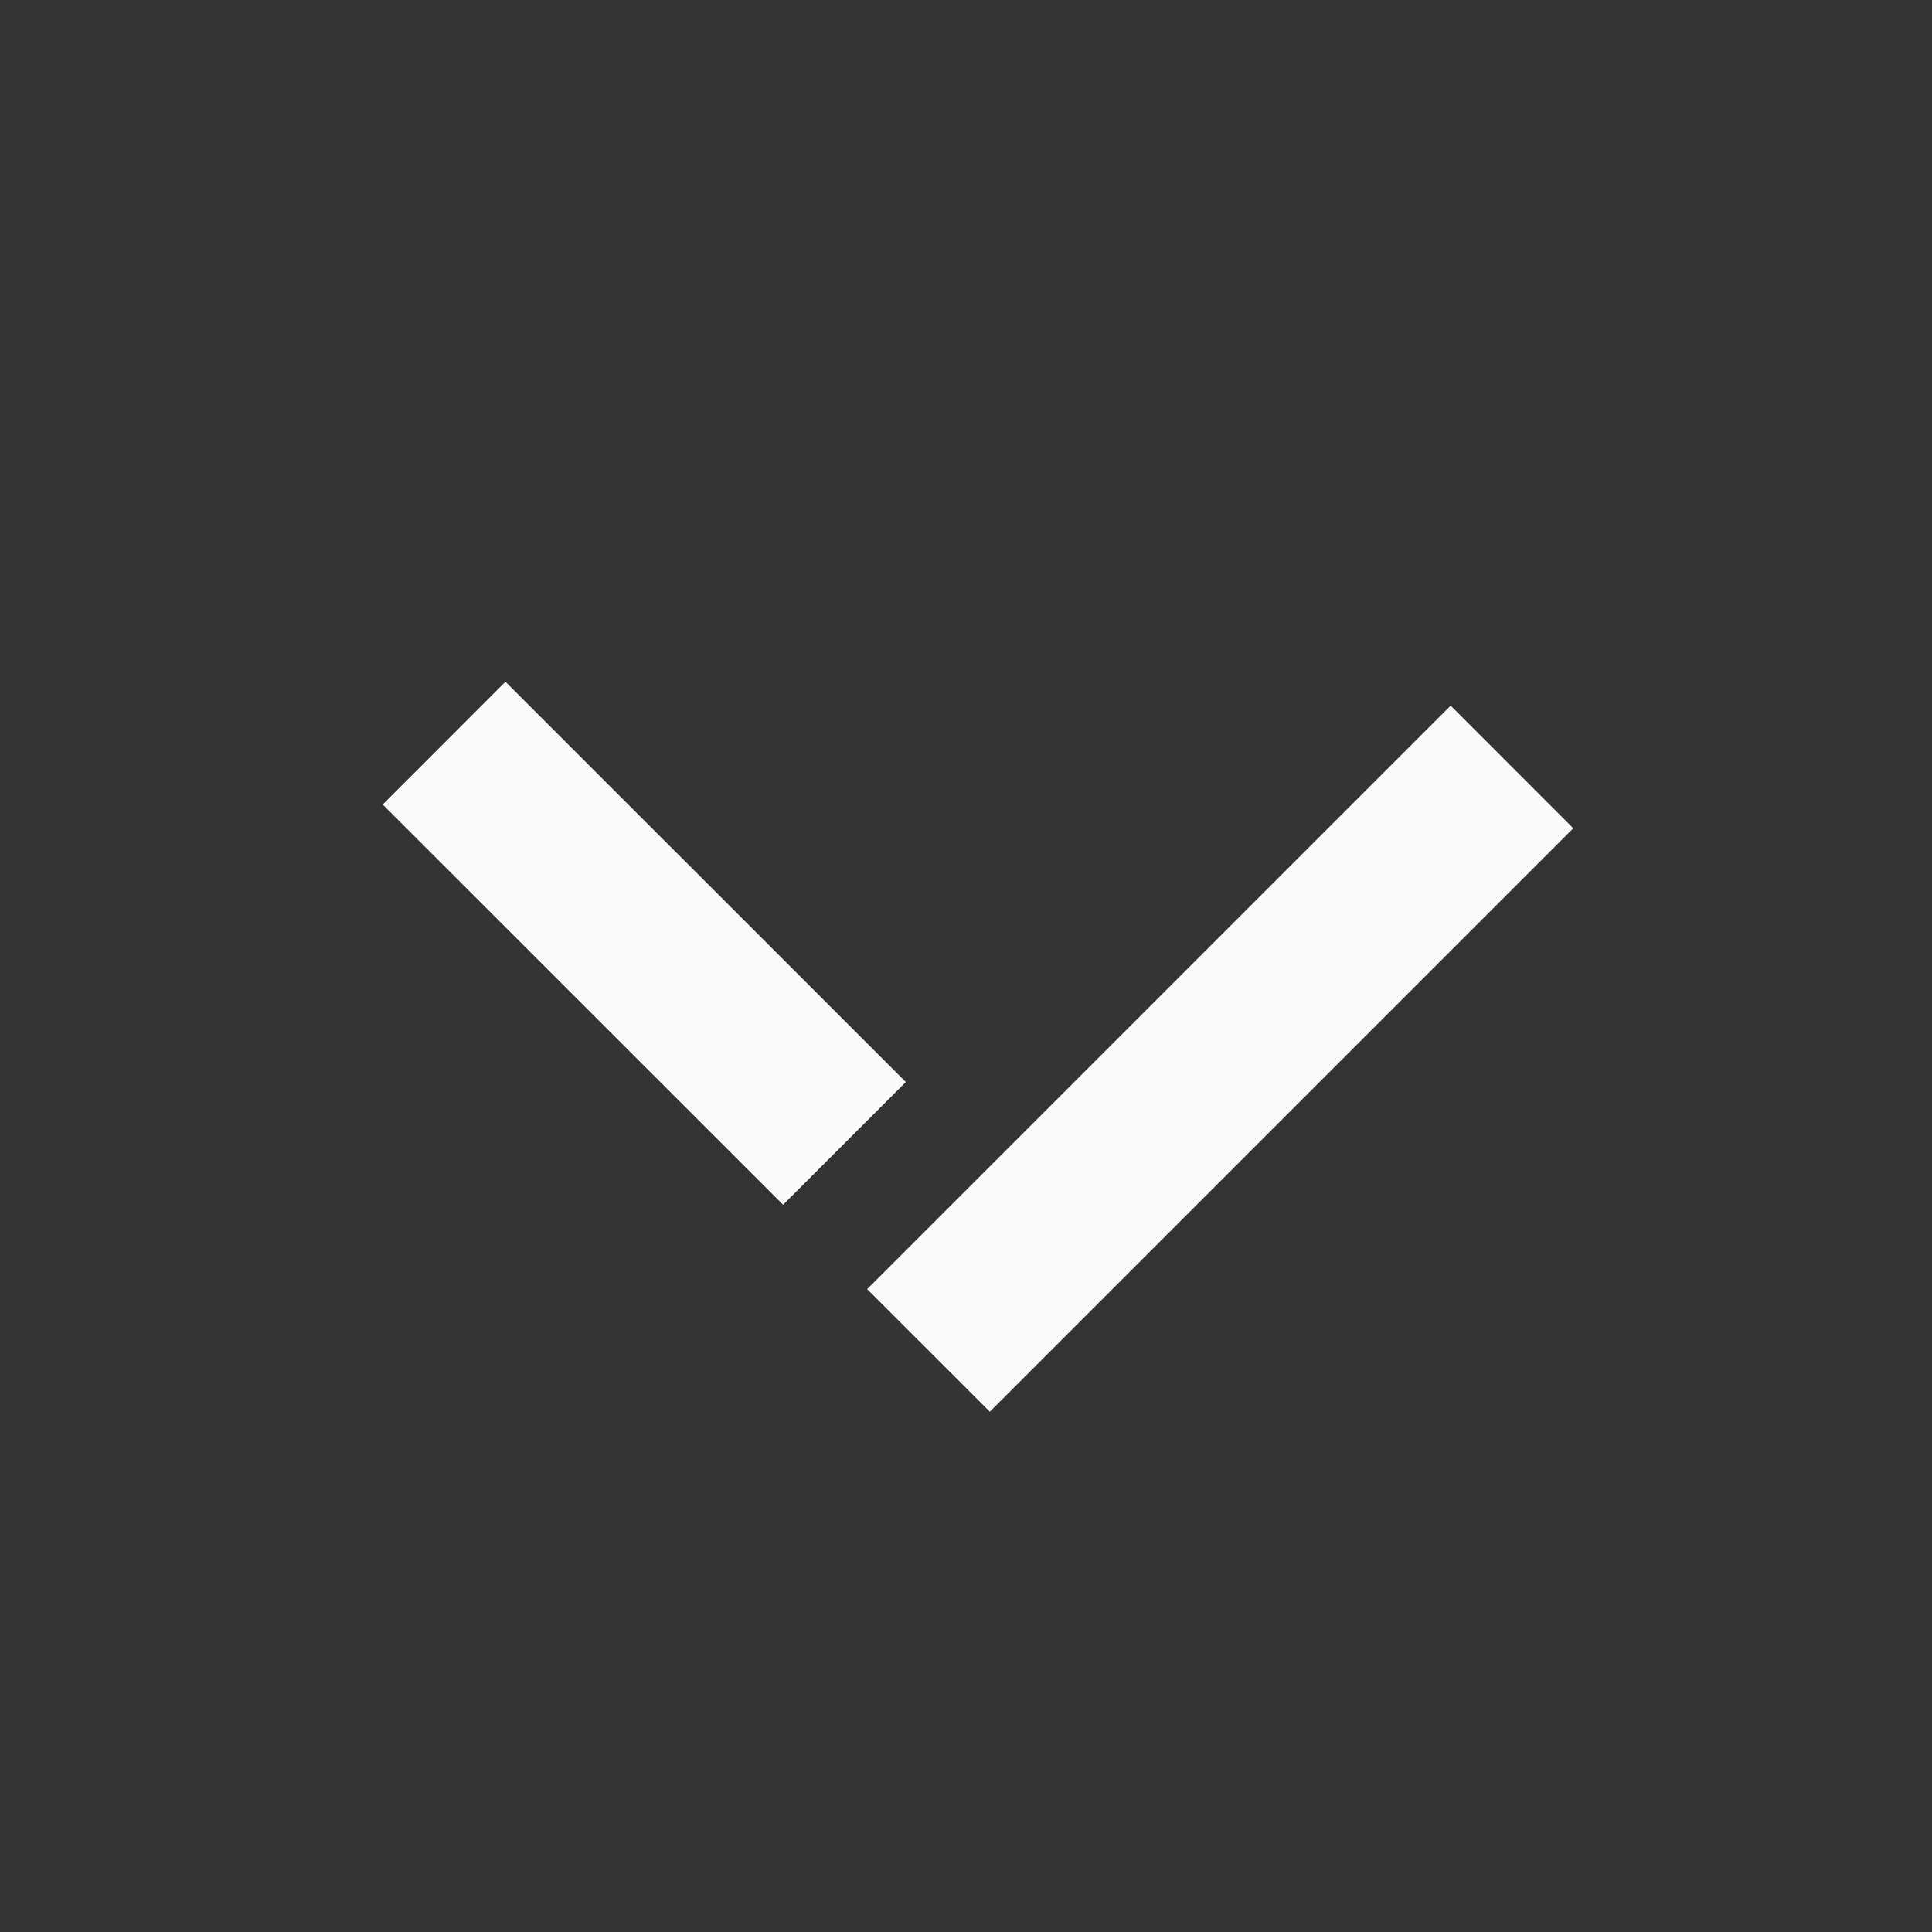 <svg width="36" height="36" viewBox="0 0 36 36" fill="none" xmlns="http://www.w3.org/2000/svg">
<rect x="0" y="0" width="36" height="36" fill="#333333" stroke="none"/>
<path d="M29.316 15.434L27.031 13.148L18.445 21.734L16.158 24.021L18 25.862L18.444 26.306L29.316 15.434Z" fill="#F9F9F9"/>
<path d="M16.879 20.162L9.418 12.703L7.131 14.991L14.592 22.449L16.879 20.162Z" fill="#F9F9F9"/>
</svg>

